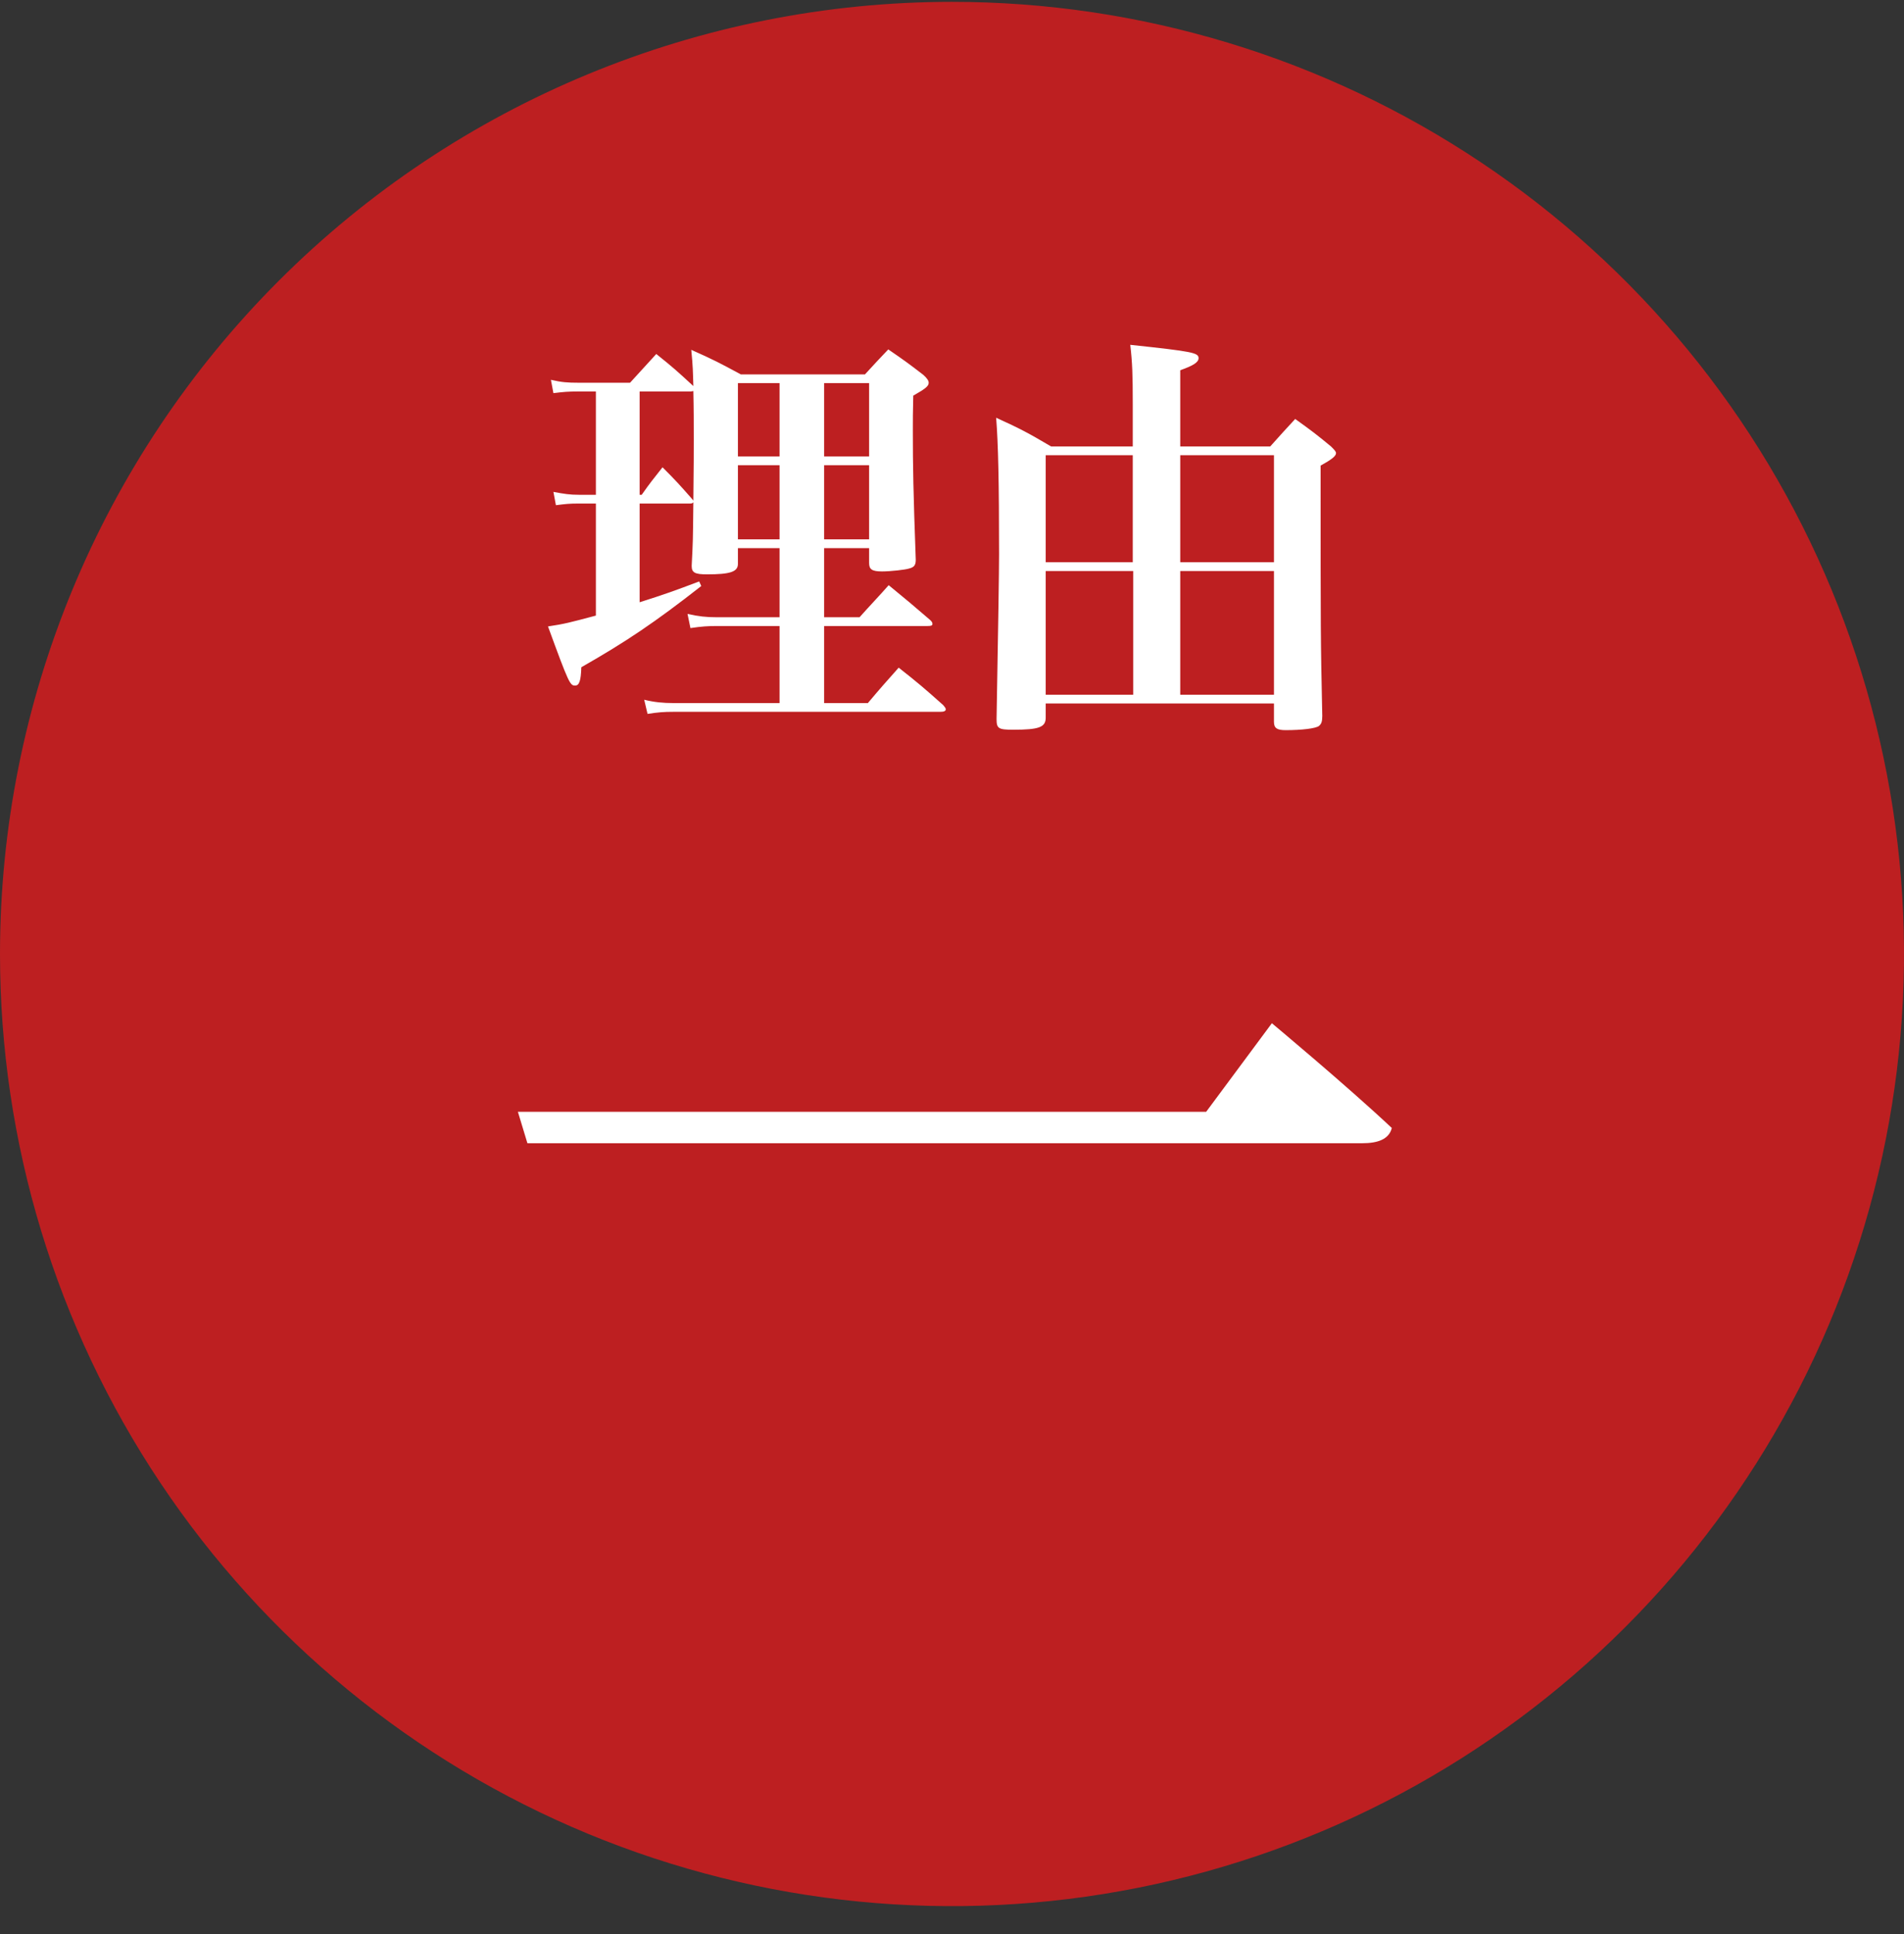<svg width="64" height="65" viewBox="0 0 64 65" fill="none" xmlns="http://www.w3.org/2000/svg">
<rect x="0" y="0" width="64" height="65" fill="#333333" stroke="none"/>
<path d="M32 0.062C38.329 0.062 44.516 1.938 49.778 5.455C55.041 8.971 59.142 13.968 61.564 19.816C63.986 25.663 64.62 32.097 63.385 38.304C62.15 44.512 59.103 50.214 54.627 54.689C50.152 59.164 44.45 62.212 38.243 63.447C32.035 64.681 25.601 64.048 19.754 61.626C13.907 59.204 8.909 55.102 5.393 49.84C1.877 44.577 0 38.391 0 32.062C0 23.575 3.371 15.435 9.373 9.434C15.374 3.433 23.513 0.062 32 0.062Z" fill="#BD1F21"/>
<path d="M17.408 37.365H40.544L42.752 34.389C42.752 34.389 45.248 36.469 46.784 37.91C46.688 38.294 46.304 38.422 45.792 38.422H17.728L17.408 37.365Z" fill="white"/>
<path d="M29.214 18.421H27.702V20.745H28.892C29.228 20.367 29.564 20.017 29.872 19.667C30.488 20.171 30.67 20.325 31.272 20.843C31.328 20.899 31.342 20.927 31.342 20.969C31.342 21.025 31.3 21.039 31.174 21.039H27.702V23.629H29.172C29.62 23.097 29.76 22.943 30.208 22.439C30.866 22.957 31.062 23.125 31.706 23.699C31.762 23.769 31.79 23.797 31.79 23.839C31.79 23.895 31.734 23.923 31.608 23.923H22.634C22.312 23.923 22.13 23.937 21.766 23.993L21.654 23.517C21.99 23.601 22.298 23.629 22.634 23.629H26.204V21.039H24.118C23.782 21.039 23.586 21.053 23.208 21.109L23.11 20.633C23.488 20.717 23.74 20.745 24.104 20.745H26.204V18.421H24.804V18.897C24.804 18.925 24.804 18.939 24.804 18.953C24.804 19.219 24.538 19.303 23.768 19.303C23.362 19.303 23.25 19.247 23.25 19.023V19.009C23.292 18.197 23.292 18.197 23.306 16.881C23.264 16.923 23.25 16.923 23.166 16.923H21.5V20.241C22.34 19.975 22.69 19.849 23.502 19.541L23.572 19.695C22.018 20.913 21.038 21.571 19.54 22.425C19.526 22.887 19.47 23.041 19.33 23.041C19.162 23.041 19.12 22.971 18.42 21.053C18.98 20.969 19.134 20.927 20.03 20.689V16.923H19.442C19.148 16.923 19.008 16.937 18.686 16.979L18.602 16.531C18.966 16.601 19.162 16.629 19.456 16.629H20.03V13.157H19.442C19.092 13.157 18.938 13.171 18.602 13.213L18.518 12.765C18.882 12.849 19.078 12.863 19.456 12.863H21.178C21.626 12.373 21.626 12.373 22.06 11.897C22.62 12.345 22.76 12.471 23.306 12.975C23.292 12.499 23.292 12.317 23.236 11.757C23.992 12.093 24.202 12.205 24.902 12.583H29.074C29.41 12.219 29.508 12.107 29.858 11.743C30.39 12.107 30.544 12.219 31.034 12.597C31.16 12.709 31.216 12.793 31.216 12.863C31.216 12.975 31.118 13.059 30.698 13.297C30.684 13.829 30.684 14.137 30.684 14.473C30.684 15.663 30.698 16.517 30.782 18.813C30.782 18.995 30.726 19.065 30.558 19.107C30.432 19.149 29.928 19.205 29.648 19.205C29.312 19.205 29.214 19.135 29.214 18.925V18.421ZM29.214 18.127V15.635H27.702V18.127H29.214ZM29.214 15.341V12.877H27.702V15.341H29.214ZM26.204 18.127V15.635H24.804V18.127H26.204ZM26.204 15.341V12.877H24.804V15.341H26.204ZM23.306 13.143L23.222 13.157H21.5V16.629H21.57C21.864 16.209 21.962 16.097 22.27 15.705C22.718 16.153 22.844 16.293 23.25 16.755L23.306 16.825C23.32 15.747 23.32 15.075 23.32 14.781C23.32 14.207 23.32 13.745 23.306 13.143ZM42.822 23.643H35.15V24.119C35.15 24.441 34.926 24.525 34.058 24.525C33.554 24.525 33.498 24.483 33.498 24.161C33.554 21.039 33.582 19.205 33.582 18.631C33.582 16.195 33.554 14.921 33.484 14.039C34.31 14.417 34.548 14.543 35.332 15.005H38.076V13.591C38.076 12.597 38.062 12.191 37.992 11.589C40.092 11.813 40.288 11.855 40.288 12.037C40.288 12.177 40.106 12.289 39.672 12.443V15.005H42.696C43.06 14.599 43.172 14.473 43.536 14.081C44.082 14.473 44.25 14.599 44.74 15.005C44.852 15.117 44.908 15.173 44.908 15.229C44.908 15.327 44.768 15.439 44.39 15.649C44.39 21.403 44.39 21.403 44.446 24.063C44.446 24.245 44.418 24.329 44.334 24.399C44.222 24.483 43.76 24.539 43.214 24.539C42.92 24.539 42.822 24.469 42.822 24.259C42.822 24.245 42.822 24.203 42.822 24.175V23.643ZM42.822 23.349V19.191H39.672V23.349H42.822ZM42.822 18.897V15.299H39.672V18.897H42.822ZM38.09 23.349V19.191H35.15V23.349H38.09ZM38.076 18.897V15.299H35.15V18.897H38.076Z" fill="white"/>
</svg>
